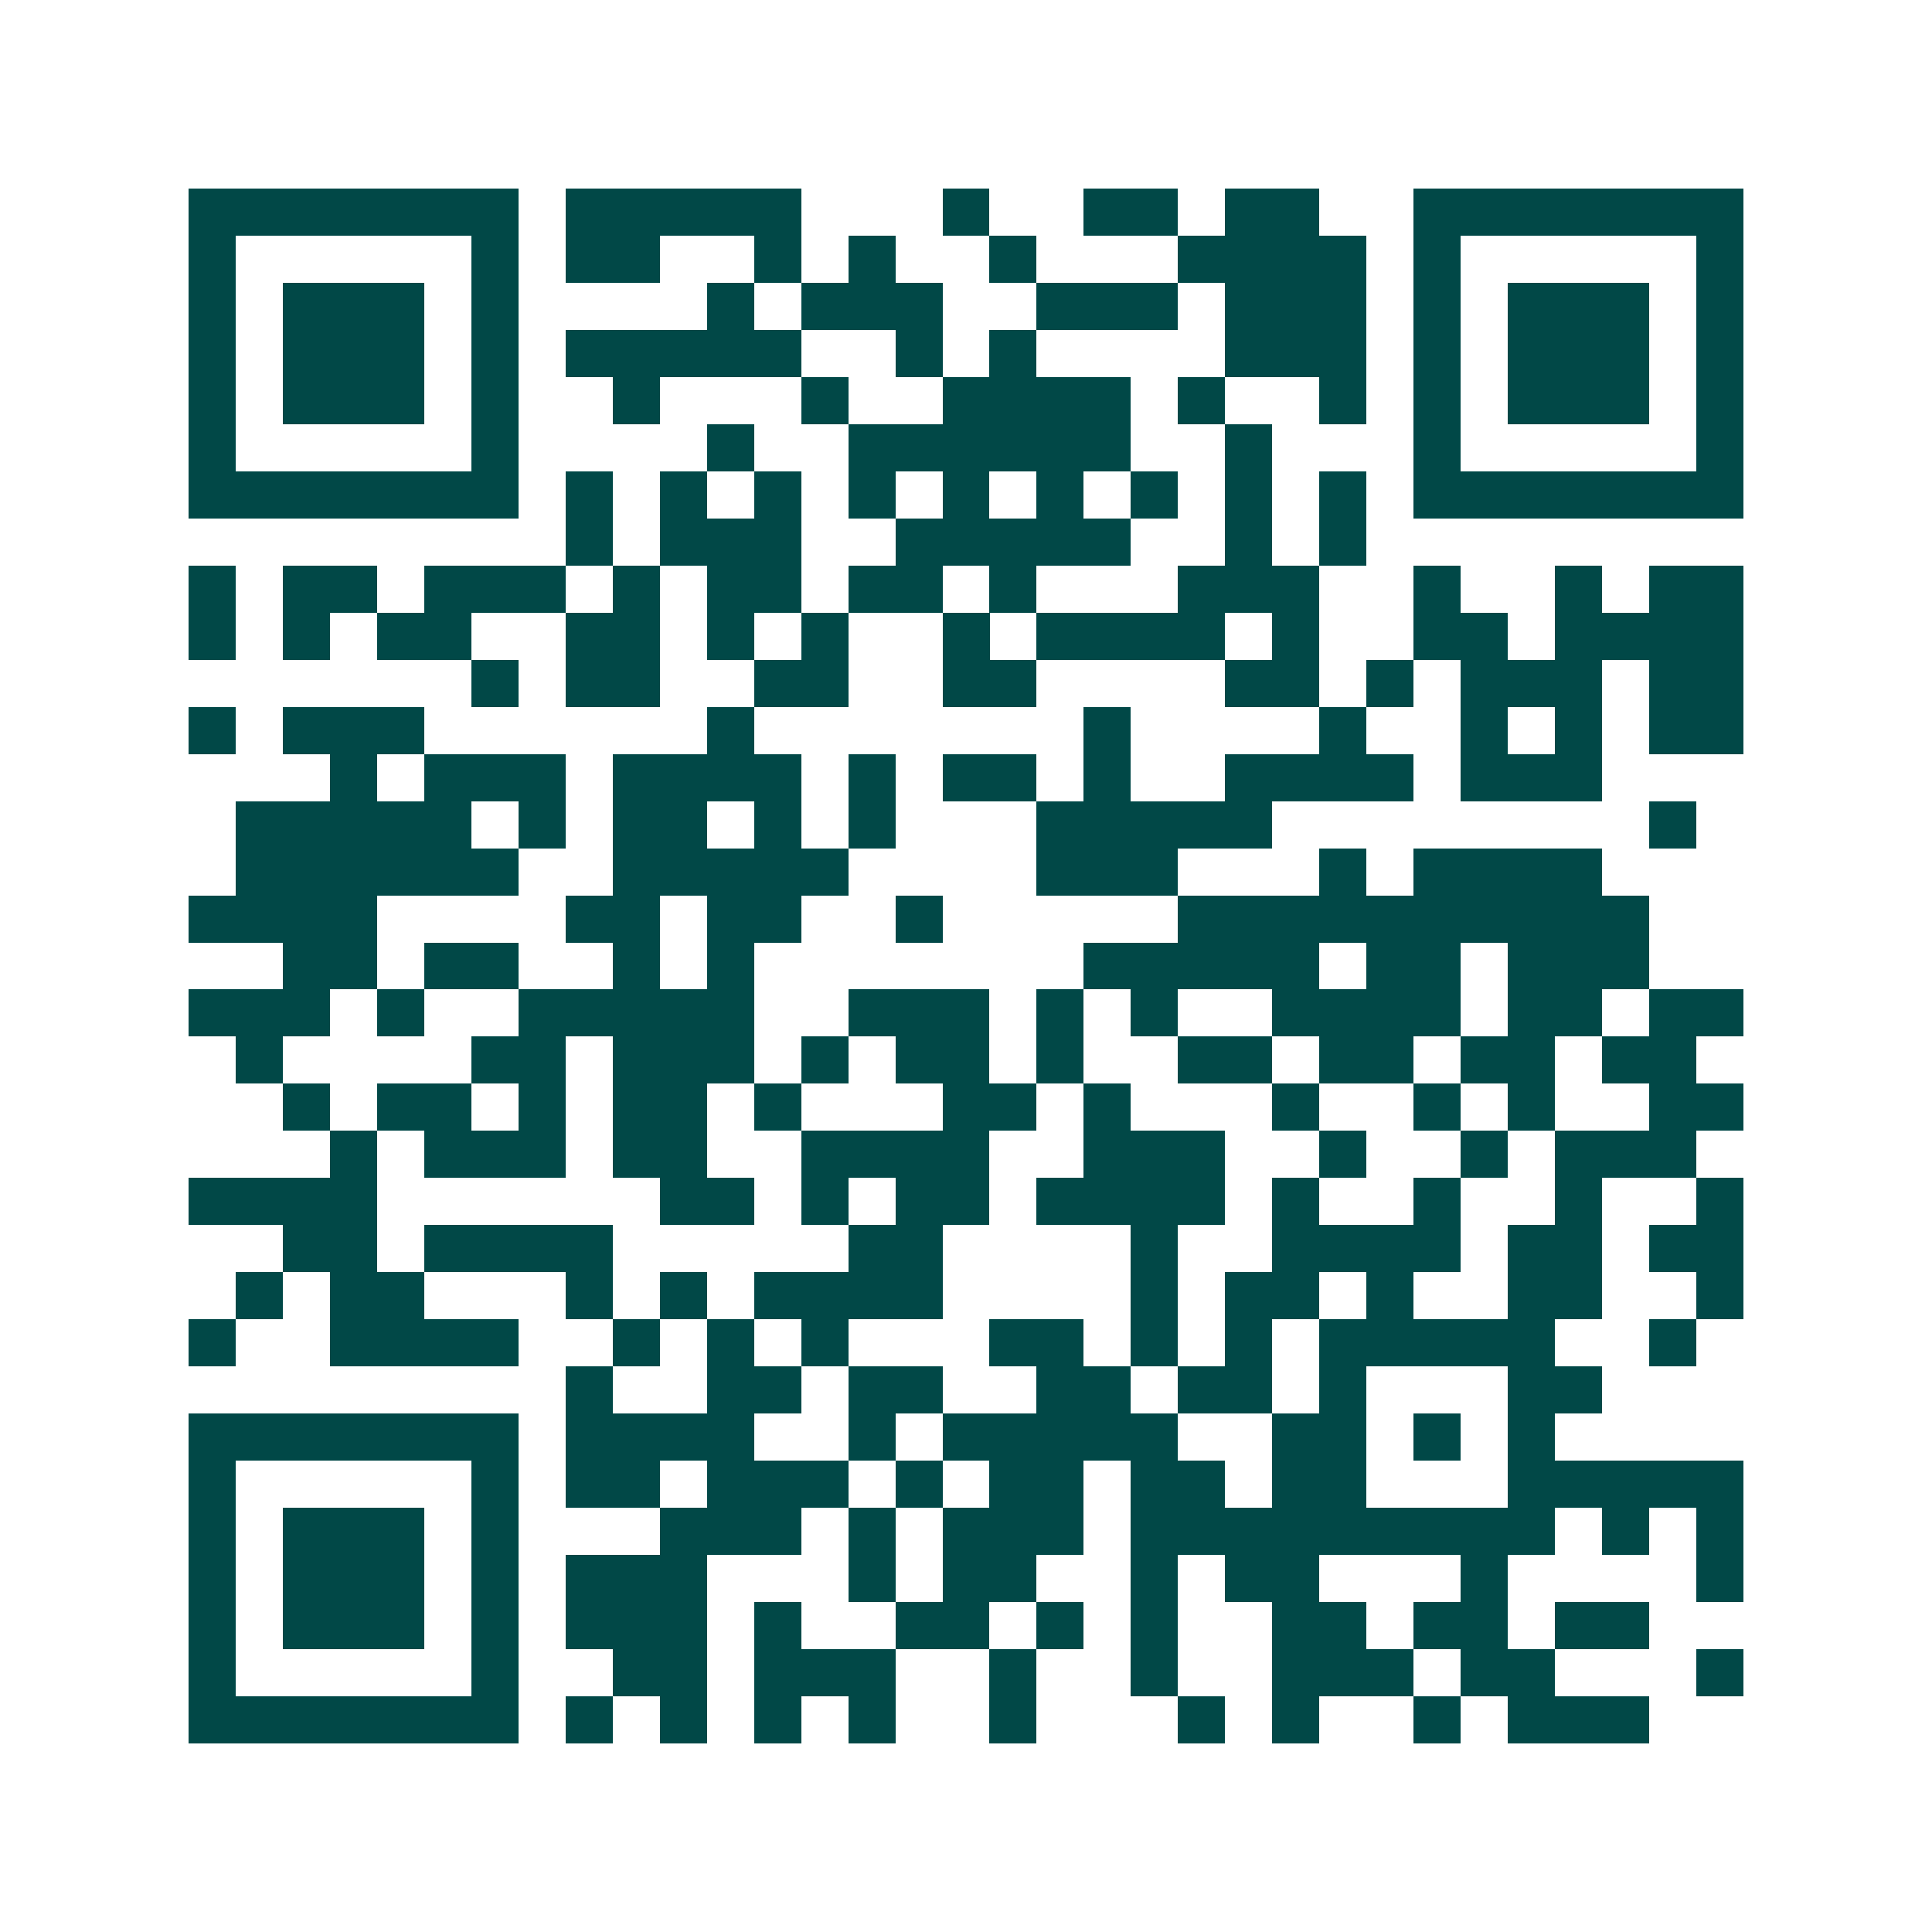 <svg xmlns="http://www.w3.org/2000/svg" width="200" height="200" viewBox="0 0 41 41" shape-rendering="crispEdges"><path fill="#ffffff" d="M0 0h41v41H0z"/><path stroke="#014847" d="M4 4.5h7m1 0h5m3 0h1m2 0h2m1 0h2m2 0h7M4 5.5h1m5 0h1m1 0h2m2 0h1m1 0h1m2 0h1m3 0h4m1 0h1m5 0h1M4 6.5h1m1 0h3m1 0h1m4 0h1m1 0h3m2 0h3m1 0h3m1 0h1m1 0h3m1 0h1M4 7.5h1m1 0h3m1 0h1m1 0h5m2 0h1m1 0h1m4 0h3m1 0h1m1 0h3m1 0h1M4 8.5h1m1 0h3m1 0h1m2 0h1m3 0h1m2 0h4m1 0h1m2 0h1m1 0h1m1 0h3m1 0h1M4 9.5h1m5 0h1m4 0h1m2 0h6m2 0h1m3 0h1m5 0h1M4 10.5h7m1 0h1m1 0h1m1 0h1m1 0h1m1 0h1m1 0h1m1 0h1m1 0h1m1 0h1m1 0h7M12 11.5h1m1 0h3m2 0h5m2 0h1m1 0h1M4 12.5h1m1 0h2m1 0h3m1 0h1m1 0h2m1 0h2m1 0h1m3 0h3m2 0h1m2 0h1m1 0h2M4 13.5h1m1 0h1m1 0h2m2 0h2m1 0h1m1 0h1m2 0h1m1 0h4m1 0h1m2 0h2m1 0h4M10 14.5h1m1 0h2m2 0h2m2 0h2m4 0h2m1 0h1m1 0h3m1 0h2M4 15.5h1m1 0h3m6 0h1m7 0h1m4 0h1m2 0h1m1 0h1m1 0h2M7 16.5h1m1 0h3m1 0h4m1 0h1m1 0h2m1 0h1m2 0h4m1 0h3M5 17.5h5m1 0h1m1 0h2m1 0h1m1 0h1m3 0h5m8 0h1M5 18.5h6m2 0h5m4 0h3m3 0h1m1 0h4M4 19.5h4m4 0h2m1 0h2m2 0h1m5 0h10M6 20.5h2m1 0h2m2 0h1m1 0h1m7 0h5m1 0h2m1 0h3M4 21.5h3m1 0h1m2 0h5m2 0h3m1 0h1m1 0h1m2 0h4m1 0h2m1 0h2M5 22.5h1m4 0h2m1 0h3m1 0h1m1 0h2m1 0h1m2 0h2m1 0h2m1 0h2m1 0h2M6 23.5h1m1 0h2m1 0h1m1 0h2m1 0h1m3 0h2m1 0h1m3 0h1m2 0h1m1 0h1m2 0h2M7 24.5h1m1 0h3m1 0h2m2 0h4m2 0h3m2 0h1m2 0h1m1 0h3M4 25.5h4m6 0h2m1 0h1m1 0h2m1 0h4m1 0h1m2 0h1m2 0h1m2 0h1M6 26.5h2m1 0h4m5 0h2m4 0h1m2 0h4m1 0h2m1 0h2M5 27.5h1m1 0h2m3 0h1m1 0h1m1 0h4m4 0h1m1 0h2m1 0h1m2 0h2m2 0h1M4 28.5h1m2 0h4m2 0h1m1 0h1m1 0h1m3 0h2m1 0h1m1 0h1m1 0h5m2 0h1M12 29.5h1m2 0h2m1 0h2m2 0h2m1 0h2m1 0h1m3 0h2M4 30.5h7m1 0h4m2 0h1m1 0h5m2 0h2m1 0h1m1 0h1M4 31.5h1m5 0h1m1 0h2m1 0h3m1 0h1m1 0h2m1 0h2m1 0h2m3 0h5M4 32.5h1m1 0h3m1 0h1m3 0h3m1 0h1m1 0h3m1 0h9m1 0h1m1 0h1M4 33.5h1m1 0h3m1 0h1m1 0h3m3 0h1m1 0h2m2 0h1m1 0h2m3 0h1m4 0h1M4 34.5h1m1 0h3m1 0h1m1 0h3m1 0h1m2 0h2m1 0h1m1 0h1m2 0h2m1 0h2m1 0h2M4 35.5h1m5 0h1m2 0h2m1 0h3m2 0h1m2 0h1m2 0h3m1 0h2m3 0h1M4 36.5h7m1 0h1m1 0h1m1 0h1m1 0h1m2 0h1m3 0h1m1 0h1m2 0h1m1 0h3"/></svg>
